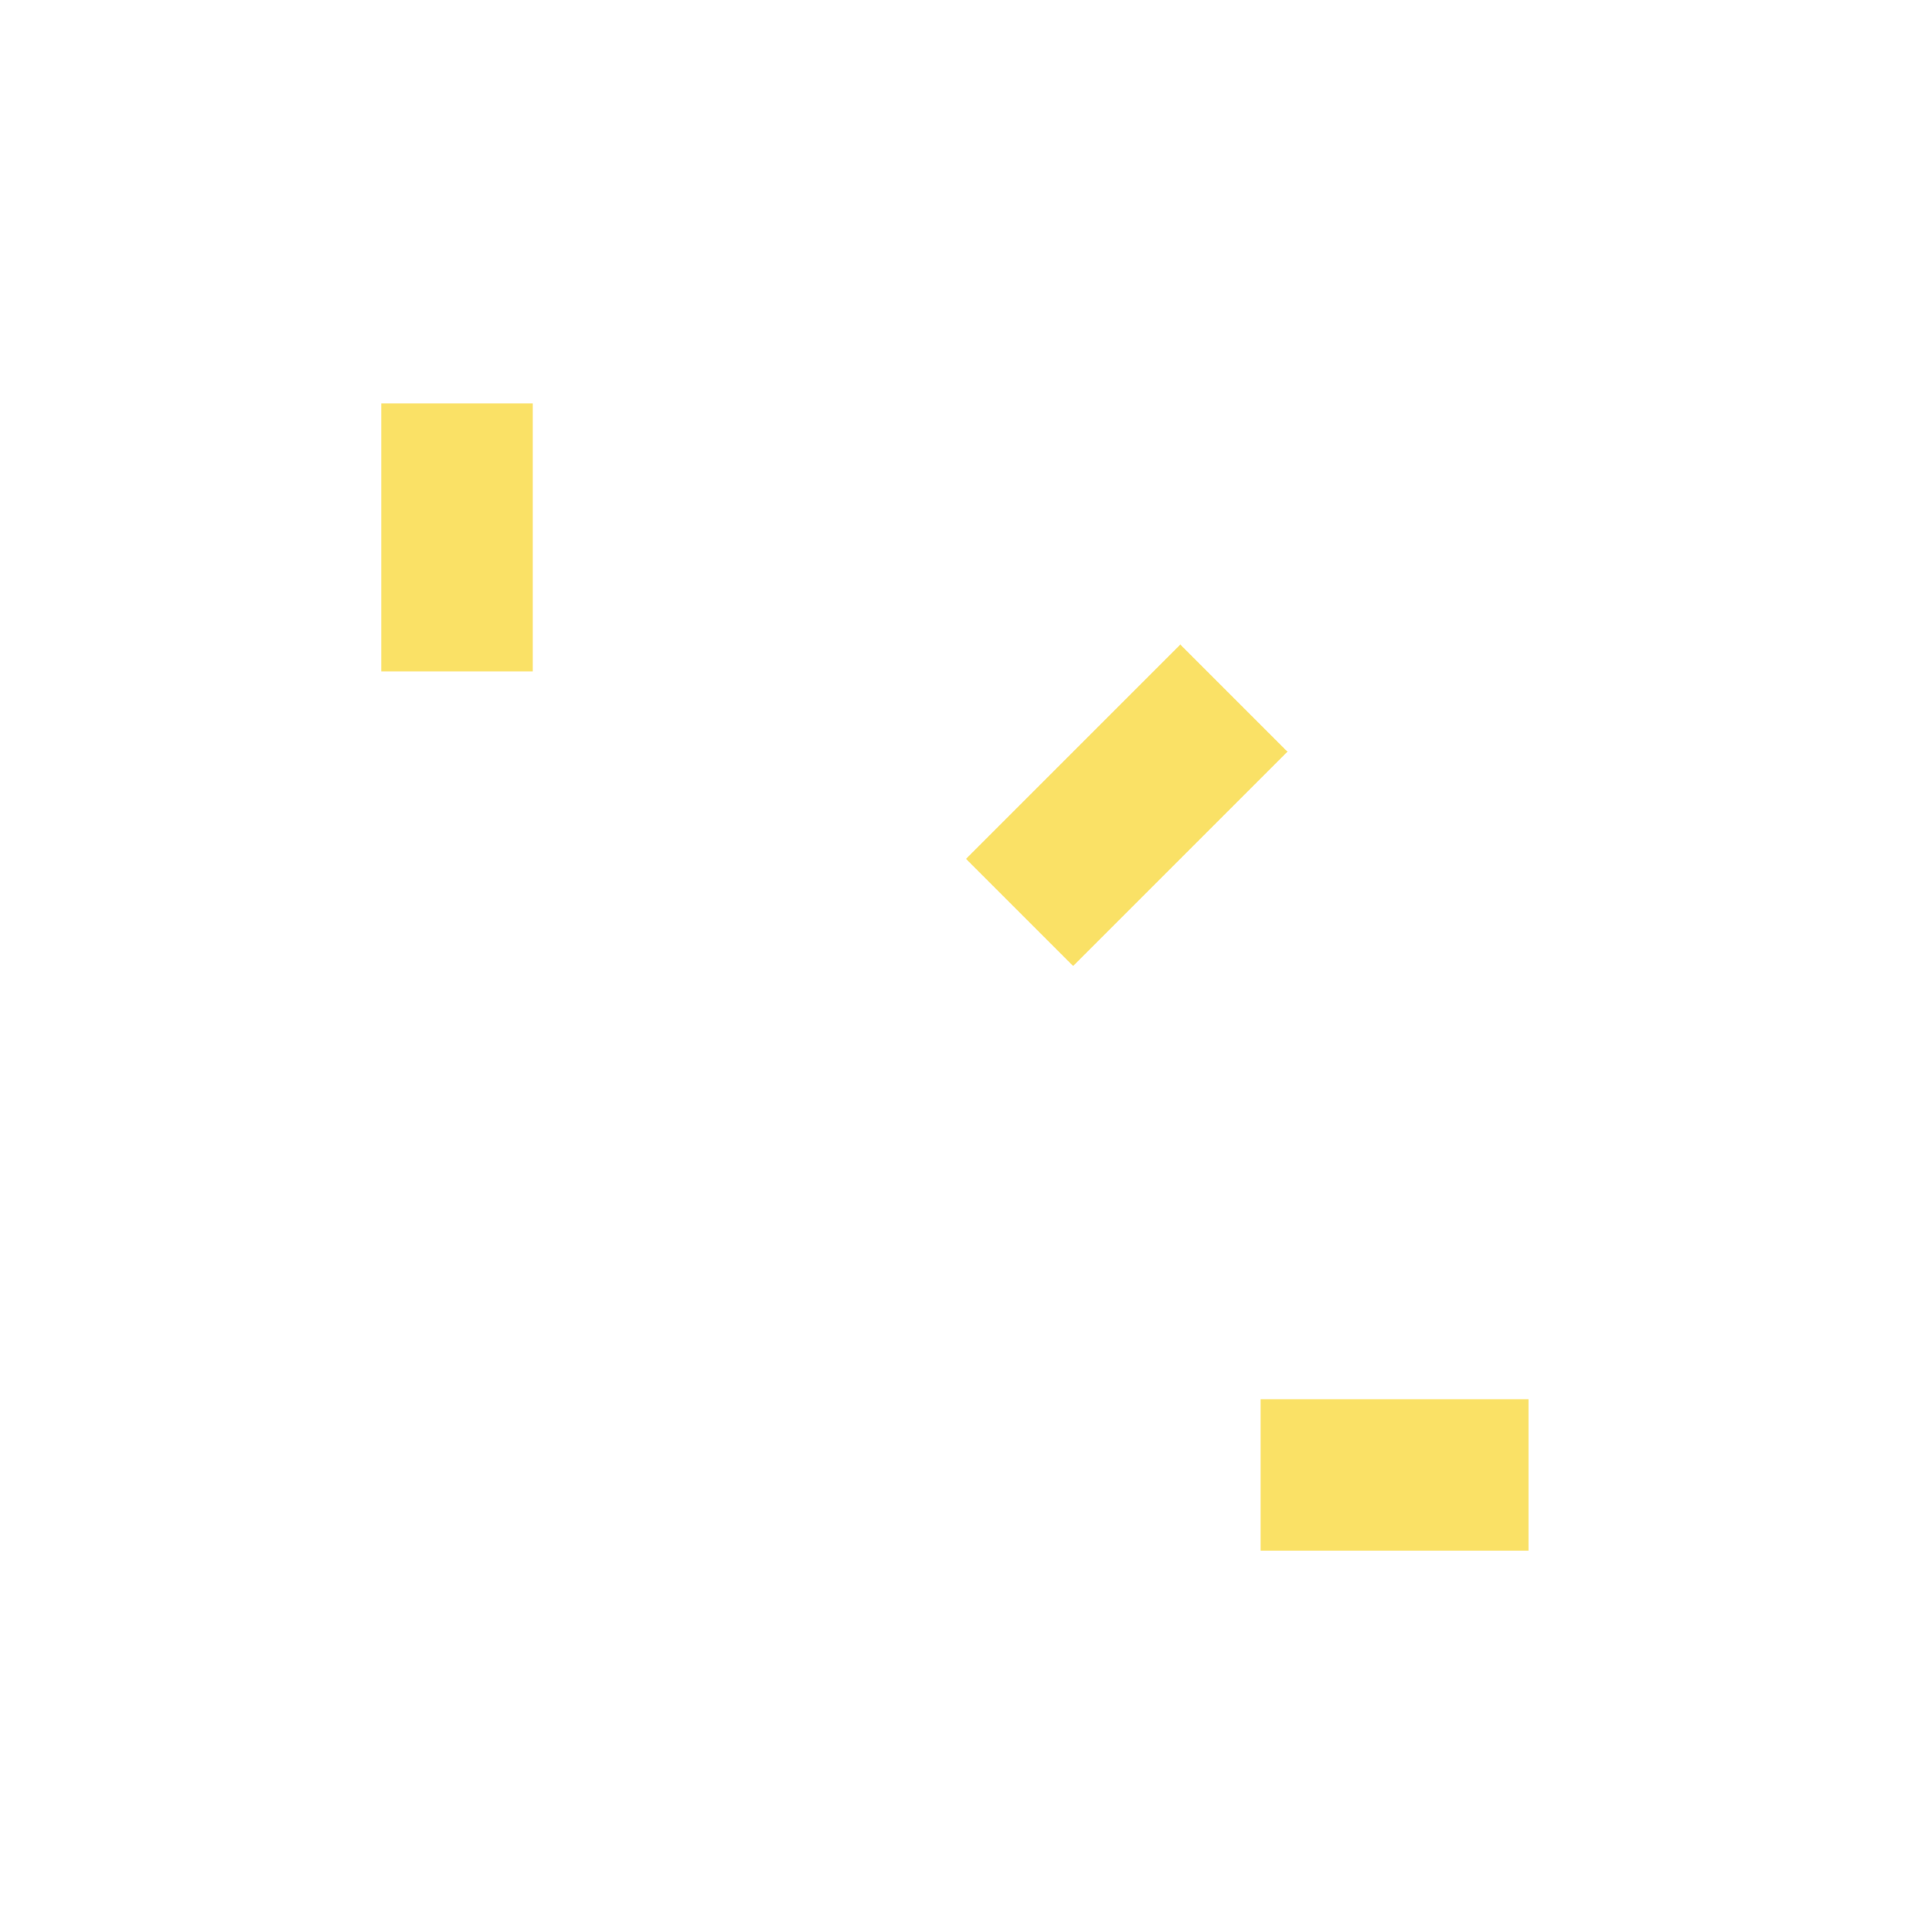 <svg xmlns="http://www.w3.org/2000/svg" width="102" height="102" fill="none"><g fill="#FAE166" clip-path="url(#a)"><path d="M62.314 34.03 51 45.343 56.657 51l11.314-11.314-5.657-5.657ZM20.129 21.302v14.142h8V21.3h-8ZM80.697 81.87H66.555v-8h14.142v8Z"/></g><defs><clipPath id="a"><path fill="#fff" d="m34.03.088 67.882 67.883-33.942 33.94L.088 34.03z"/></clipPath></defs></svg>
